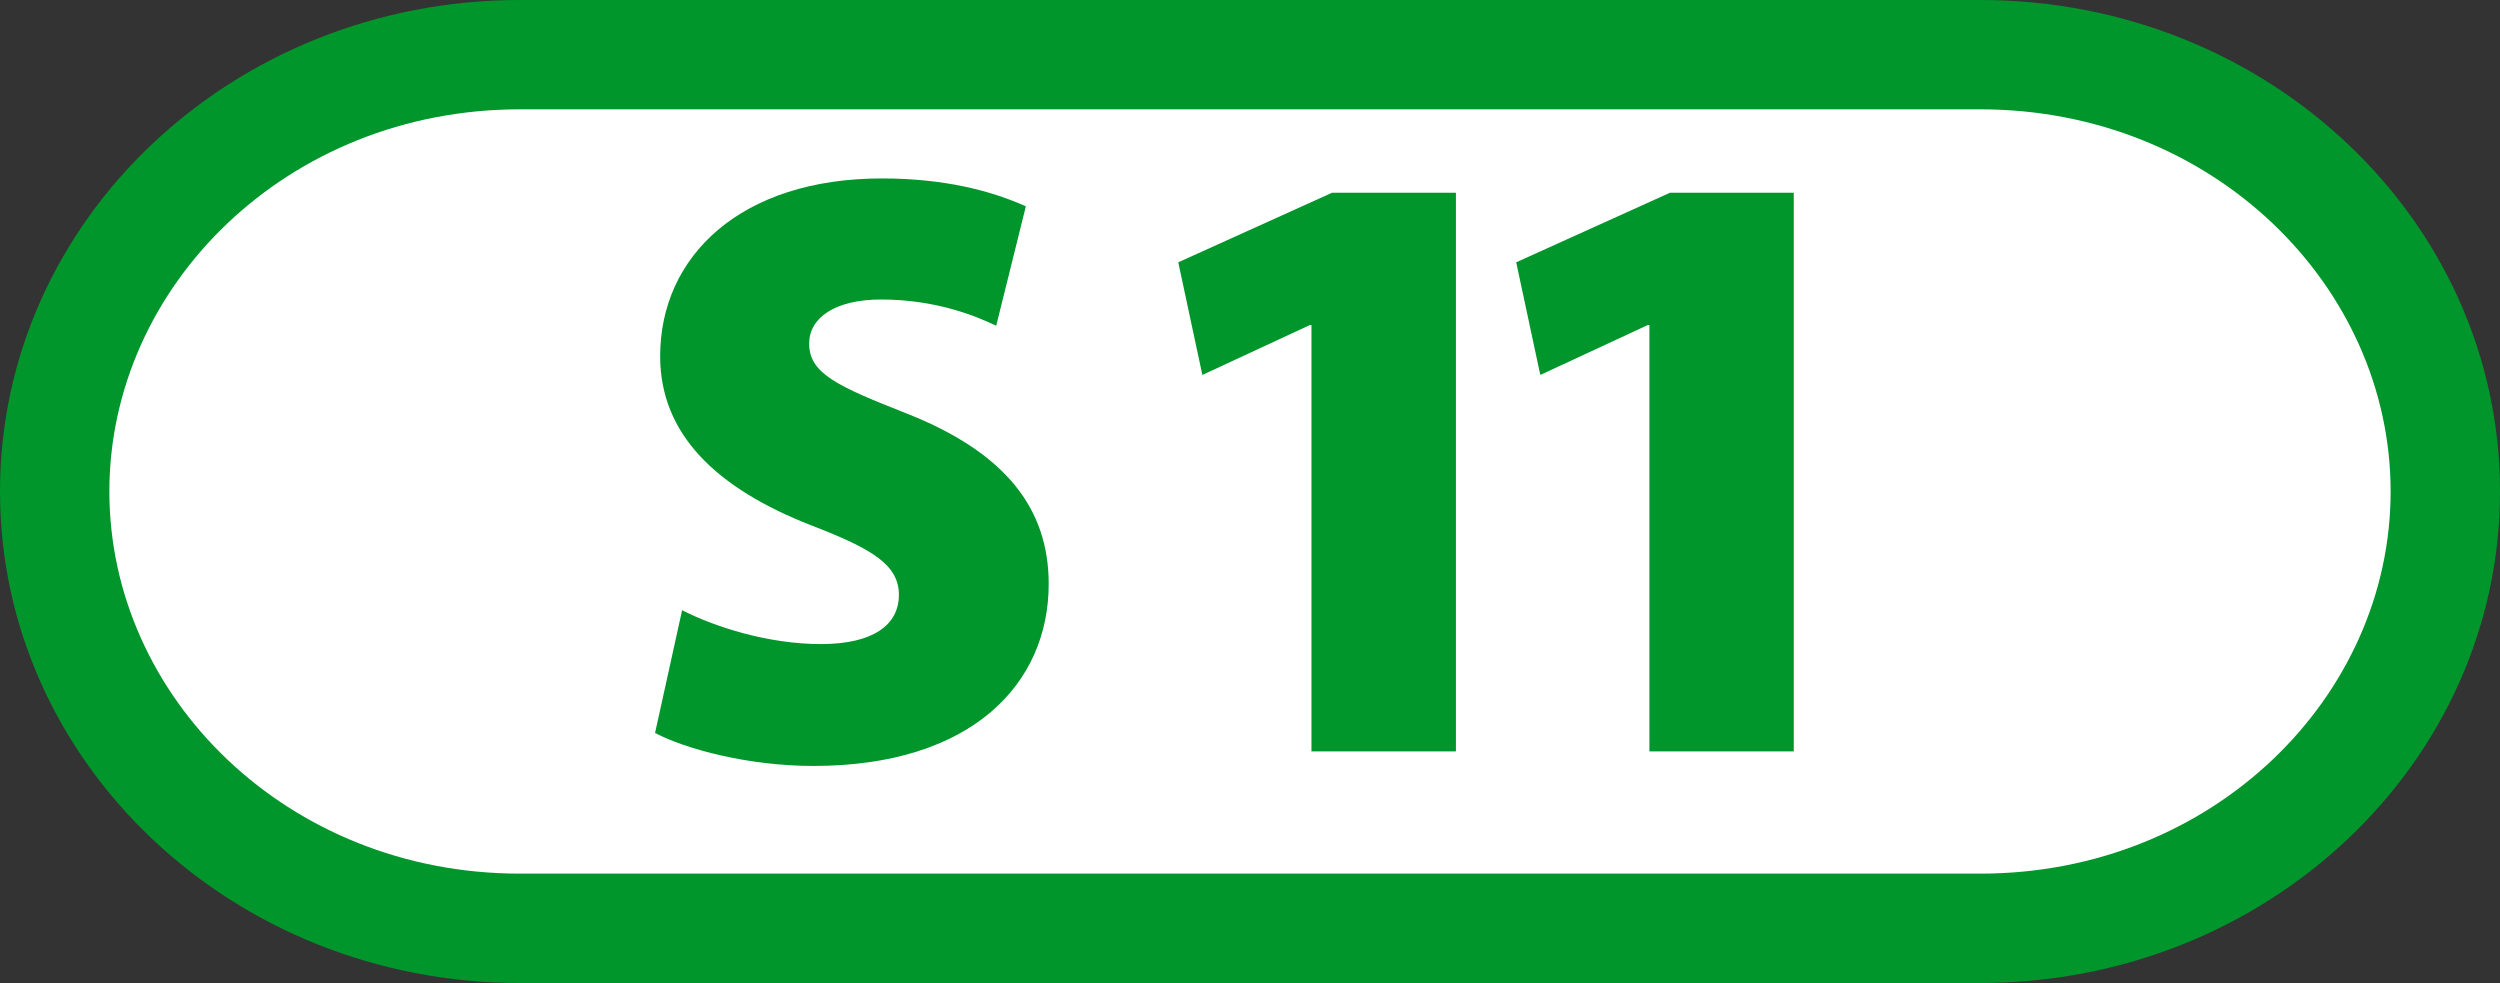 <?xml version="1.0" encoding="UTF-8" standalone="no"?>
<svg
   xmlns:svg="http://www.w3.org/2000/svg"
   xmlns="http://www.w3.org/2000/svg"
   version="1.0"
   width="664.47"
   height="261.271"
   viewBox="0 0 664.47 261.271"
   id="svg2578"
   xml:space="preserve"><rect x="0" y="0" width="664.47" height="261.271" fill="#333333" stroke="none"/><defs
   id="defs2596" />
	
		<g
   id="Ebene_1">
			<g
   id="g2583">
				<path
   d="M 138.155,0 L 526.335,0 C 602.605,0 664.47,58.482 664.47,130.635 C 664.47,202.774 602.605,261.271 526.335,261.271 L 138.155,261.271 C 61.864,261.271 0,202.774 0,130.635 C 0,58.482 61.864,0 138.155,0 z "
   style="fill:#00962c;fill-rule:evenodd"
   id="path2585" />
				<path
   d="M 526.335,29.057 L 138.155,29.057 C 76.362,29.057 29.069,76.043 29.069,130.635 C 29.069,185.226 76.362,232.201 138.155,232.201 L 526.335,232.201 C 588.13,232.201 635.399,185.226 635.399,130.635 C 635.399,76.043 588.13,29.057 526.335,29.057 z "
   style="fill:#ffffff"
   id="path2587" />
				<path
   d="M 174.107,194.812 C 182.199,199.085 198.858,203.58 216.183,203.58 C 258.255,203.58 278.733,181.762 278.733,155.206 C 278.733,135.18 267.272,120.336 241.171,109.977 C 222.259,102.55 215.067,99.179 215.067,91.301 C 215.067,84.551 221.806,79.603 234.194,79.603 C 248.147,79.603 258.706,83.649 264.782,86.58 L 272.659,54.839 C 263.667,50.806 251.278,47.426 234.407,47.426 C 196.818,47.426 175.461,68.129 175.461,94.684 C 175.461,115.375 190.315,129.779 215.73,139.676 C 232.151,145.988 238.915,150.259 238.915,158.138 C 238.915,166.016 232.151,171.189 218.199,171.189 C 204.269,171.189 190.077,166.682 181.297,162.184 L 174.107,194.812 z "
   style="fill:#00962c;fill-rule:evenodd"
   id="path2589" />
				<polygon
   points="348.571,199.714 386.968,199.714 386.968,51.221 354.055,51.221 313.168,69.718 319.573,99.654 348.12,86.402 348.571,86.402 348.571,199.714 "
   style="fill:#00962c;fill-rule:evenodd"
   id="polygon2591" />
				<polygon
   points="438.392,199.714 476.763,199.714 476.763,51.221 443.873,51.221 402.986,69.718 409.392,99.654 437.94,86.402 438.392,86.402 438.392,199.714 "
   style="fill:#00962c;fill-rule:evenodd"
   id="polygon2593" />
			</g>
		</g>
	</svg>